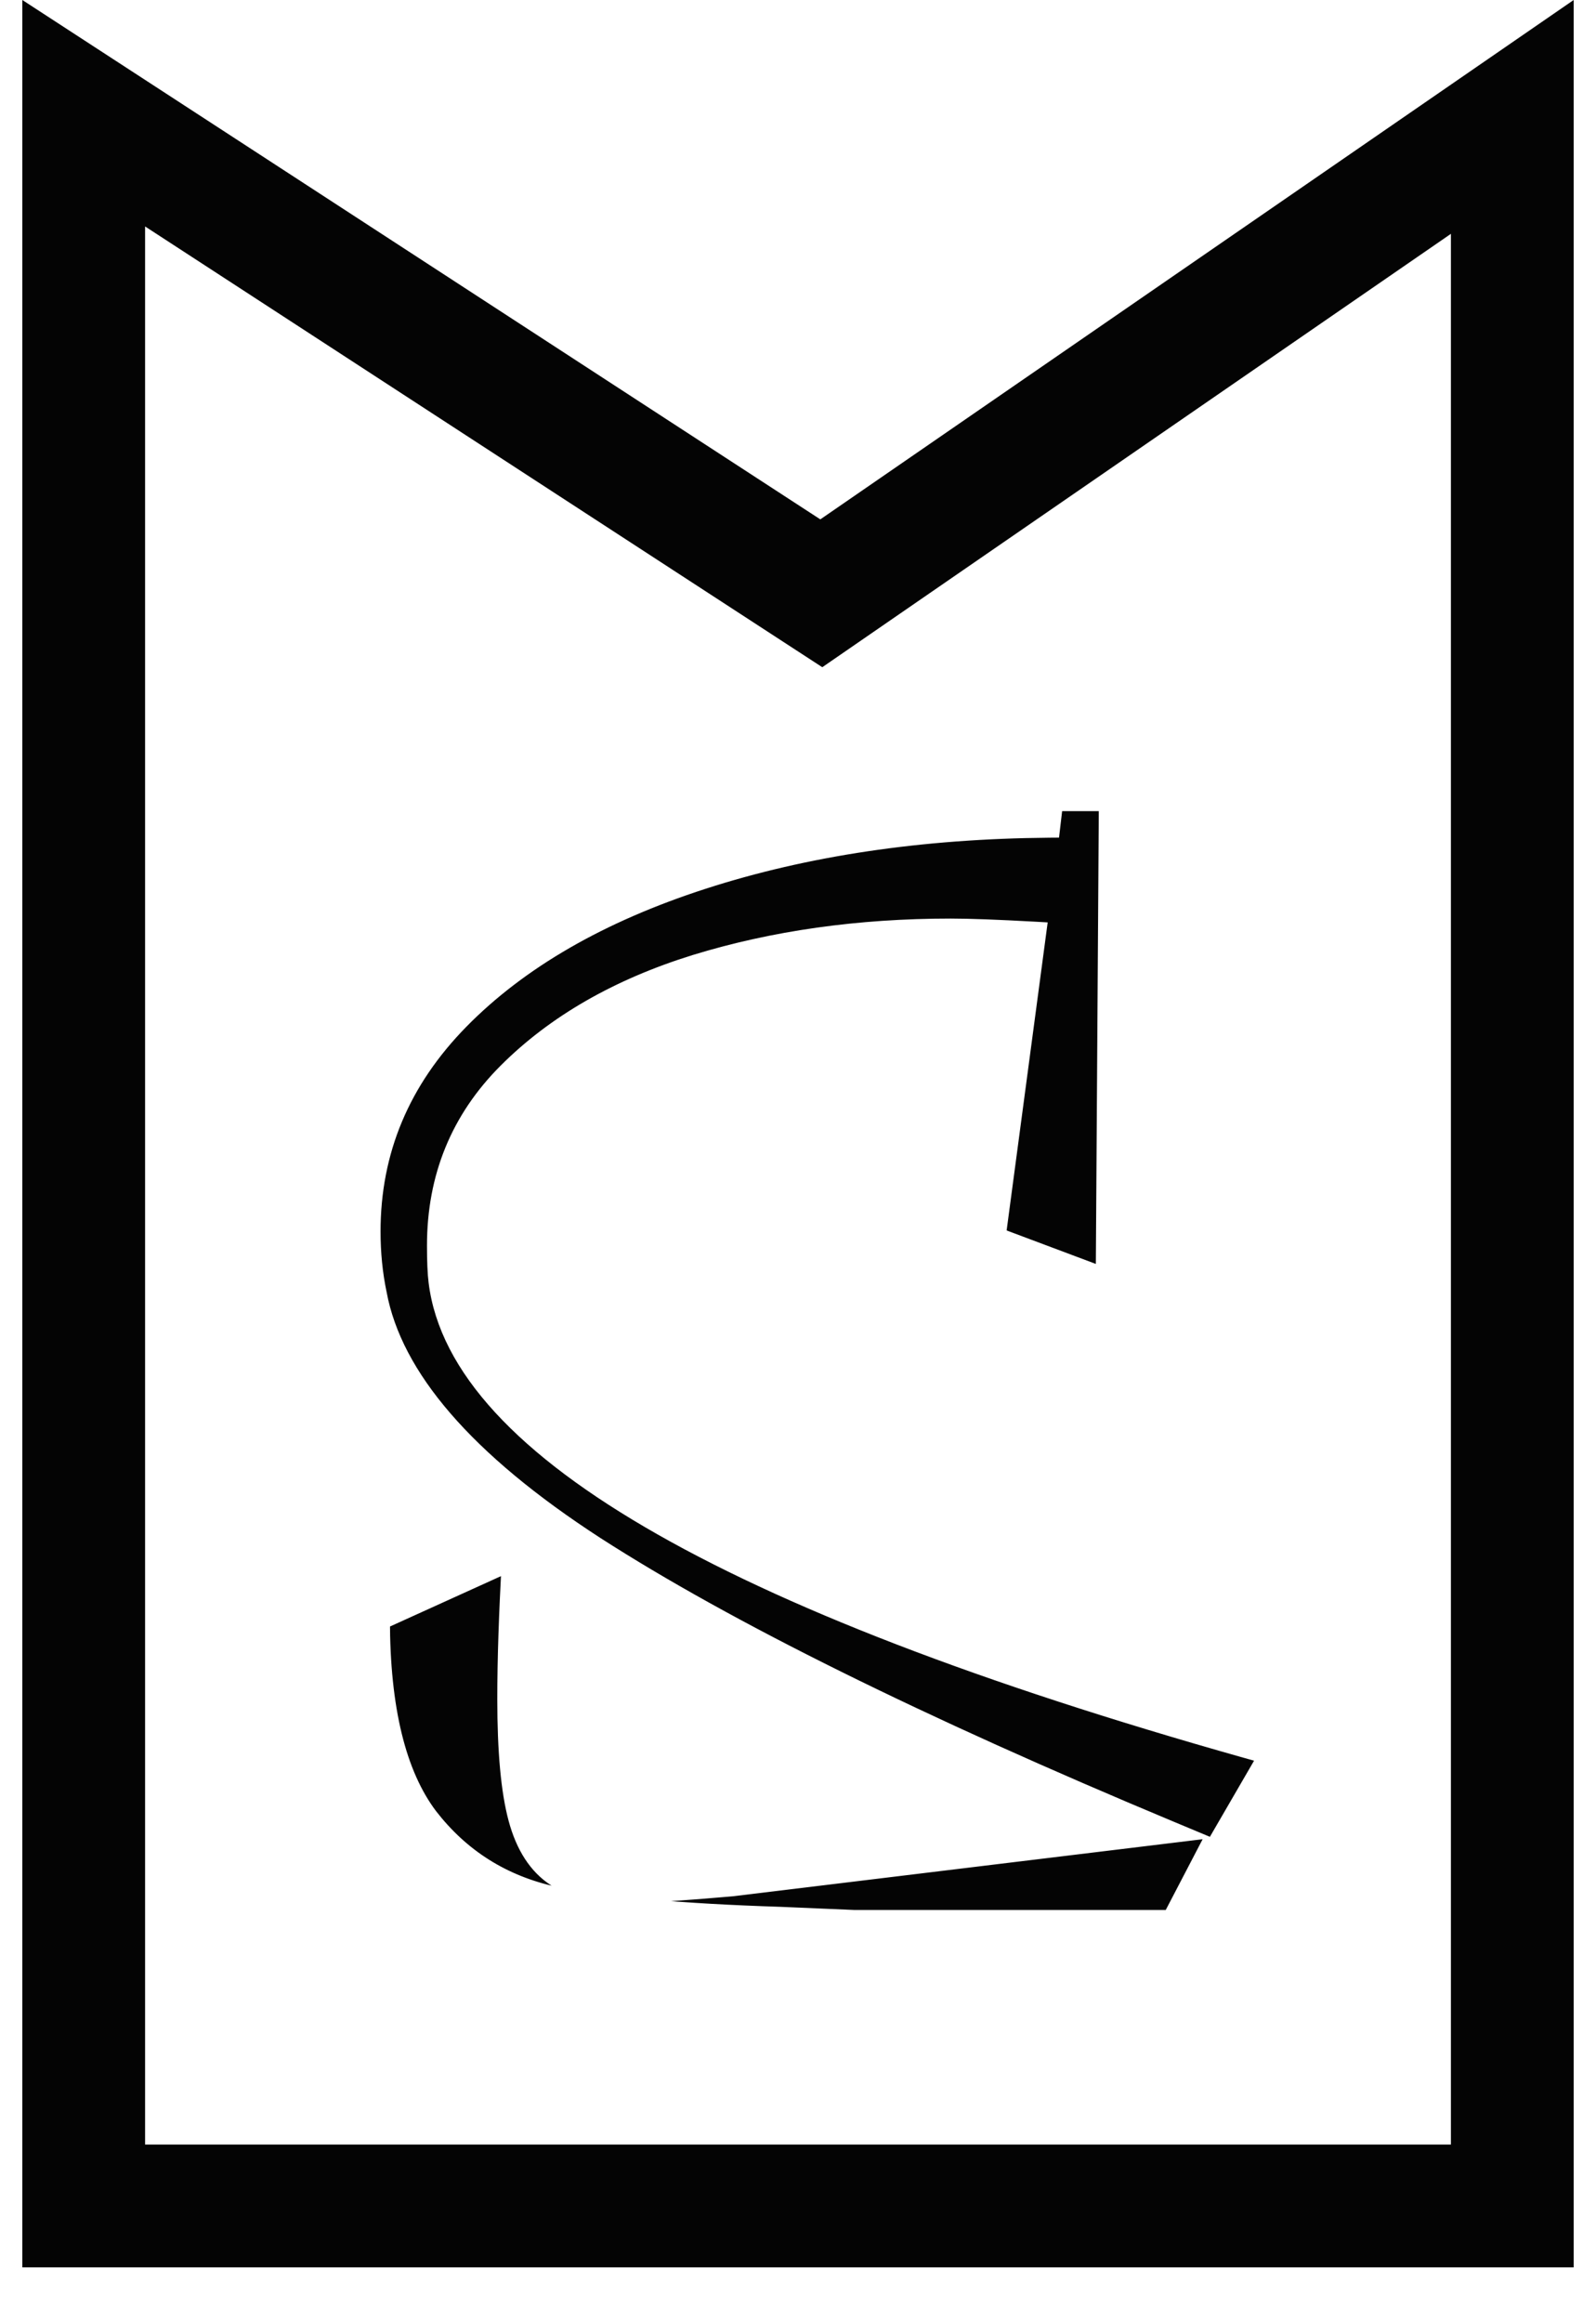 <?xml version="1.0" encoding="UTF-8"?> <svg xmlns="http://www.w3.org/2000/svg" width="143" height="208" viewBox="0 0 143 208" fill="none"><path d="M70.501 51.11L73.588 53.118L76.62 51.029L135.5 10.467V197.5H7.5V10.137L70.501 51.11Z" stroke="#040404" stroke-width="11"></path><g filter="url(#filter0_f_226_16)"><mask id="path-2-outside-1_226_16" maskUnits="userSpaceOnUse" x="28" y="70" width="84" height="103" fill="black"><rect fill="white" x="28" y="70" width="84" height="103"></rect><path d="M104.837 165.7L104.417 165.56L101.057 172H72.497L65.917 171.72C57.05 171.44 50.283 170.833 45.617 169.9C40.95 168.873 37.17 166.493 34.277 162.76C31.384 158.933 29.937 153.007 29.937 144.98L41.977 139.52C41.697 144.373 41.557 148.573 41.557 152.12C41.557 156.787 41.883 160.333 42.537 162.76C43.19 165.187 44.31 166.913 45.897 167.94C47.577 168.873 50.004 169.34 53.177 169.34C54.483 169.34 57.283 169.153 61.577 168.78L100.777 164.02C78.19 154.593 61.017 146.1 49.257 138.54C37.59 130.98 31.057 123.42 29.657 115.86C29.284 114.087 29.097 112.22 29.097 110.26C29.097 102.98 31.757 96.633 37.077 91.22C42.397 85.807 49.677 81.607 58.917 78.62C68.157 75.633 78.517 74.093 89.997 74L90.277 71.62H95.457L95.177 114.6L85.097 110.82L88.737 83.52C85.377 83.333 82.857 83.24 81.177 83.24C72.963 83.24 65.357 84.313 58.357 86.46C51.45 88.607 45.85 91.827 41.557 96.12C37.357 100.32 35.257 105.453 35.257 111.52C35.257 112.92 35.303 113.993 35.397 114.74C37.264 129.673 62.09 143.767 109.877 157.02L104.837 165.7Z"></path></mask><path d="M104.837 165.7L104.417 165.56L101.057 172H72.497L65.917 171.72C57.05 171.44 50.283 170.833 45.617 169.9C40.95 168.873 37.17 166.493 34.277 162.76C31.384 158.933 29.937 153.007 29.937 144.98L41.977 139.52C41.697 144.373 41.557 148.573 41.557 152.12C41.557 156.787 41.883 160.333 42.537 162.76C43.19 165.187 44.31 166.913 45.897 167.94C47.577 168.873 50.004 169.34 53.177 169.34C54.483 169.34 57.283 169.153 61.577 168.78L100.777 164.02C78.19 154.593 61.017 146.1 49.257 138.54C37.59 130.98 31.057 123.42 29.657 115.86C29.284 114.087 29.097 112.22 29.097 110.26C29.097 102.98 31.757 96.633 37.077 91.22C42.397 85.807 49.677 81.607 58.917 78.62C68.157 75.633 78.517 74.093 89.997 74L90.277 71.62H95.457L95.177 114.6L85.097 110.82L88.737 83.52C85.377 83.333 82.857 83.24 81.177 83.24C72.963 83.24 65.357 84.313 58.357 86.46C51.45 88.607 45.85 91.827 41.557 96.12C37.357 100.32 35.257 105.453 35.257 111.52C35.257 112.92 35.303 113.993 35.397 114.74C37.264 129.673 62.09 143.767 109.877 157.02L104.837 165.7Z" fill="white"></path><path d="M104.837 165.7L104.521 166.649L105.293 166.906L105.702 166.202L104.837 165.7ZM104.417 165.56L104.733 164.611L103.925 164.342L103.53 165.097L104.417 165.56ZM101.057 172V173H101.663L101.943 172.463L101.057 172ZM72.497 172L72.454 172.999L72.476 173H72.497V172ZM65.917 171.72L65.959 170.721L65.948 170.72L65.917 171.72ZM45.617 169.9L45.402 170.877L45.411 170.879L45.421 170.881L45.617 169.9ZM34.277 162.76L33.479 163.363L33.486 163.373L34.277 162.76ZM29.937 144.98L29.524 144.069L28.937 144.335V144.98H29.937ZM41.977 139.52L42.975 139.578L43.071 137.926L41.564 138.609L41.977 139.52ZM42.537 162.76L41.571 163.02L41.571 163.02L42.537 162.76ZM45.897 167.94L45.354 168.78L45.382 168.798L45.411 168.814L45.897 167.94ZM61.577 168.78L61.663 169.776L61.681 169.775L61.697 169.773L61.577 168.78ZM100.777 164.02L100.897 165.013L104.658 164.556L101.162 163.097L100.777 164.02ZM49.257 138.54L48.713 139.379L48.716 139.381L49.257 138.54ZM29.657 115.86L30.64 115.678L30.638 115.666L30.635 115.654L29.657 115.86ZM37.077 91.22L37.79 91.921L37.79 91.921L37.077 91.22ZM89.997 74L90.005 75L90.887 74.993L90.99 74.117L89.997 74ZM90.277 71.62V70.62H89.388L89.284 71.503L90.277 71.62ZM95.457 71.62L96.457 71.626L96.463 70.62H95.457V71.62ZM95.177 114.6L94.826 115.536L96.168 116.039L96.177 114.607L95.177 114.6ZM85.097 110.82L84.106 110.688L84 111.477L84.746 111.756L85.097 110.82ZM88.737 83.52L89.728 83.652L89.871 82.582L88.792 82.522L88.737 83.52ZM58.357 86.46L58.064 85.504L58.06 85.505L58.357 86.46ZM41.557 96.12L40.85 95.413L40.85 95.413L41.557 96.12ZM35.397 114.74L36.389 114.616L36.389 114.616L35.397 114.74ZM109.877 157.02L110.742 157.522L111.392 156.402L110.144 156.056L109.877 157.02ZM104.837 165.7L105.153 164.751L104.733 164.611L104.417 165.56L104.101 166.509L104.521 166.649L104.837 165.7ZM104.417 165.56L103.53 165.097L100.17 171.537L101.057 172L101.943 172.463L105.303 166.023L104.417 165.56ZM101.057 172V171H72.497V172V173H101.057V172ZM72.497 172L72.539 171.001L65.959 170.721L65.917 171.72L65.874 172.719L72.454 172.999L72.497 172ZM65.917 171.72L65.948 170.72C57.099 170.441 50.398 169.836 45.813 168.919L45.617 169.9L45.421 170.881C50.17 171.83 57.002 172.439 65.885 172.72L65.917 171.72ZM45.617 169.9L45.832 168.923C41.391 167.946 37.816 165.693 35.067 162.147L34.277 162.76L33.486 163.373C36.525 167.293 40.51 169.8 45.402 170.877L45.617 169.9ZM34.277 162.76L35.075 162.157C32.375 158.586 30.937 152.922 30.937 144.98H29.937H28.937C28.937 153.091 30.392 159.28 33.479 163.363L34.277 162.76ZM29.937 144.98L30.35 145.891L42.39 140.431L41.977 139.52L41.564 138.609L29.524 144.069L29.937 144.98ZM41.977 139.52L40.978 139.462C40.698 144.328 40.557 148.549 40.557 152.12H41.557H42.557C42.557 148.598 42.696 144.418 42.975 139.578L41.977 139.52ZM41.557 152.12H40.557C40.557 156.813 40.883 160.465 41.571 163.02L42.537 162.76L43.502 162.5C42.884 160.202 42.557 156.76 42.557 152.12H41.557ZM42.537 162.76L41.571 163.02C42.267 165.605 43.499 167.579 45.354 168.78L45.897 167.94L46.44 167.1C45.122 166.247 44.113 164.768 43.502 162.5L42.537 162.76ZM45.897 167.94L45.411 168.814C47.307 169.867 49.932 170.34 53.177 170.34V169.34V168.34C50.075 168.34 47.847 167.879 46.383 167.066L45.897 167.94ZM53.177 169.34V170.34C54.535 170.34 57.38 170.149 61.663 169.776L61.577 168.78L61.49 167.784C57.187 168.158 54.432 168.34 53.177 168.34V169.34ZM61.577 168.78L61.697 169.773L100.897 165.013L100.777 164.02L100.656 163.027L61.456 167.787L61.577 168.78ZM100.777 164.02L101.162 163.097C78.596 153.679 61.485 145.212 49.798 137.699L49.257 138.54L48.716 139.381C60.549 146.988 77.785 155.508 100.392 164.943L100.777 164.02ZM49.257 138.54L49.801 137.701C38.193 130.179 31.962 122.818 30.64 115.678L29.657 115.86L28.674 116.042C30.151 124.022 36.987 131.781 48.713 139.379L49.257 138.54ZM29.657 115.86L30.635 115.654C30.277 113.954 30.097 112.156 30.097 110.26H29.097H28.097C28.097 112.284 28.29 114.22 28.678 116.066L29.657 115.86ZM29.097 110.26H30.097C30.097 103.254 32.645 97.156 37.79 91.921L37.077 91.22L36.364 90.519C30.869 96.111 28.097 102.706 28.097 110.26H29.097ZM37.077 91.22L37.79 91.921C42.97 86.65 50.096 82.522 59.224 79.572L58.917 78.62L58.609 77.668C49.258 80.691 41.824 84.963 36.364 90.519L37.077 91.22ZM58.917 78.62L59.224 79.572C68.352 76.621 78.609 75.093 90.005 75L89.997 74L89.989 73C78.425 73.094 67.962 74.645 58.609 77.668L58.917 78.62ZM89.997 74L90.99 74.117L91.27 71.737L90.277 71.62L89.284 71.503L89.004 73.883L89.997 74ZM90.277 71.62V72.62H95.457V71.62V70.62H90.277V71.62ZM95.457 71.62L94.457 71.614L94.177 114.593L95.177 114.6L96.177 114.607L96.457 71.626L95.457 71.62ZM95.177 114.6L95.528 113.664L85.448 109.884L85.097 110.82L84.746 111.756L94.826 115.536L95.177 114.6ZM85.097 110.82L86.088 110.952L89.728 83.652L88.737 83.52L87.746 83.388L84.106 110.688L85.097 110.82ZM88.737 83.52L88.792 82.522C85.428 82.335 82.886 82.24 81.177 82.24V83.24V84.24C82.828 84.24 85.326 84.332 88.681 84.519L88.737 83.52ZM81.177 83.24V82.24C72.876 82.24 65.169 83.325 58.064 85.504L58.357 86.46L58.65 87.416C65.544 85.302 73.051 84.24 81.177 84.24V83.24ZM58.357 86.46L58.06 85.505C51.028 87.691 45.278 90.985 40.85 95.413L41.557 96.12L42.264 96.827C46.423 92.668 51.872 89.523 58.654 87.415L58.357 86.46ZM41.557 96.12L40.85 95.413C36.458 99.805 34.257 105.194 34.257 111.52H35.257H36.257C36.257 105.712 38.256 100.835 42.264 96.827L41.557 96.12ZM35.257 111.52H34.257C34.257 112.933 34.303 114.055 34.405 114.864L35.397 114.74L36.389 114.616C36.304 113.932 36.257 112.907 36.257 111.52H35.257ZM35.397 114.74L34.405 114.864C35.401 122.836 42.465 130.308 54.923 137.38C67.442 144.486 85.686 151.349 109.61 157.984L109.877 157.02L110.144 156.056C86.281 149.438 68.219 142.627 55.91 135.64C43.542 128.619 37.259 121.577 36.389 114.616L35.397 114.74ZM109.877 157.02L109.012 156.518L103.972 165.198L104.837 165.7L105.702 166.202L110.742 157.522L109.877 157.02Z" fill="white" mask="url(#path-2-outside-1_226_16)"></path></g><mask id="path-4-outside-2_226_16" maskUnits="userSpaceOnUse" x="32" y="70" width="84" height="103" fill="black"><rect fill="white" x="32" y="70" width="84" height="103"></rect><path d="M108.837 165.7L108.417 165.56L105.057 172H76.497L69.917 171.72C61.05 171.44 54.283 170.833 49.617 169.9C44.95 168.873 41.17 166.493 38.277 162.76C35.383 158.933 33.937 153.007 33.937 144.98L45.977 139.52C45.697 144.373 45.557 148.573 45.557 152.12C45.557 156.787 45.883 160.333 46.537 162.76C47.19 165.187 48.31 166.913 49.897 167.94C51.577 168.873 54.004 169.34 57.177 169.34C58.483 169.34 61.283 169.153 65.577 168.78L104.777 164.02C82.19 154.593 65.017 146.1 53.257 138.54C41.59 130.98 35.057 123.42 33.657 115.86C33.283 114.087 33.097 112.22 33.097 110.26C33.097 102.98 35.757 96.633 41.077 91.22C46.397 85.807 53.677 81.607 62.917 78.62C72.157 75.633 82.517 74.093 93.997 74L94.277 71.62H99.457L99.177 114.6L89.097 110.82L92.737 83.52C89.377 83.333 86.857 83.24 85.177 83.24C76.963 83.24 69.357 84.313 62.357 86.46C55.45 88.607 49.85 91.827 45.557 96.12C41.357 100.32 39.257 105.453 39.257 111.52C39.257 112.92 39.303 113.993 39.397 114.74C41.264 129.673 66.09 143.767 113.877 157.02L108.837 165.7Z"></path></mask><path d="M108.837 165.7L108.417 165.56L105.057 172H76.497L69.917 171.72C61.05 171.44 54.283 170.833 49.617 169.9C44.95 168.873 41.17 166.493 38.277 162.76C35.383 158.933 33.937 153.007 33.937 144.98L45.977 139.52C45.697 144.373 45.557 148.573 45.557 152.12C45.557 156.787 45.883 160.333 46.537 162.76C47.19 165.187 48.31 166.913 49.897 167.94C51.577 168.873 54.004 169.34 57.177 169.34C58.483 169.34 61.283 169.153 65.577 168.78L104.777 164.02C82.19 154.593 65.017 146.1 53.257 138.54C41.59 130.98 35.057 123.42 33.657 115.86C33.283 114.087 33.097 112.22 33.097 110.26C33.097 102.98 35.757 96.633 41.077 91.22C46.397 85.807 53.677 81.607 62.917 78.62C72.157 75.633 82.517 74.093 93.997 74L94.277 71.62H99.457L99.177 114.6L89.097 110.82L92.737 83.52C89.377 83.333 86.857 83.24 85.177 83.24C76.963 83.24 69.357 84.313 62.357 86.46C55.45 88.607 49.85 91.827 45.557 96.12C41.357 100.32 39.257 105.453 39.257 111.52C39.257 112.92 39.303 113.993 39.397 114.74C41.264 129.673 66.09 143.767 113.877 157.02L108.837 165.7Z" fill="#040404"></path><path d="M108.837 165.7L108.521 166.649L109.293 166.906L109.702 166.202L108.837 165.7ZM108.417 165.56L108.733 164.611L107.925 164.342L107.53 165.097L108.417 165.56ZM105.057 172V173H105.663L105.943 172.463L105.057 172ZM76.497 172L76.454 172.999L76.476 173H76.497V172ZM69.917 171.72L69.959 170.721L69.948 170.72L69.917 171.72ZM49.617 169.9L49.402 170.877L49.411 170.879L49.421 170.881L49.617 169.9ZM38.277 162.76L37.479 163.363L37.486 163.373L38.277 162.76ZM33.937 144.98L33.524 144.069L32.937 144.335V144.98H33.937ZM45.977 139.52L46.975 139.578L47.071 137.926L45.564 138.609L45.977 139.52ZM46.537 162.76L45.571 163.02L45.571 163.02L46.537 162.76ZM49.897 167.94L49.354 168.78L49.382 168.798L49.411 168.814L49.897 167.94ZM65.577 168.78L65.663 169.776L65.68 169.775L65.697 169.773L65.577 168.78ZM104.777 164.02L104.897 165.013L108.658 164.556L105.162 163.097L104.777 164.02ZM53.257 138.54L52.713 139.379L52.716 139.381L53.257 138.54ZM33.657 115.86L34.64 115.678L34.638 115.666L34.635 115.654L33.657 115.86ZM41.077 91.22L41.79 91.921L41.79 91.921L41.077 91.22ZM93.997 74L94.005 75L94.887 74.993L94.99 74.117L93.997 74ZM94.277 71.62V70.62H93.388L93.284 71.503L94.277 71.62ZM99.457 71.62L100.457 71.626L100.463 70.62H99.457V71.62ZM99.177 114.6L98.826 115.536L100.168 116.039L100.177 114.607L99.177 114.6ZM89.097 110.82L88.106 110.688L88 111.477L88.746 111.756L89.097 110.82ZM92.737 83.52L93.728 83.652L93.871 82.582L92.792 82.522L92.737 83.52ZM62.357 86.46L62.064 85.504L62.06 85.505L62.357 86.46ZM45.557 96.12L44.85 95.413L44.85 95.413L45.557 96.12ZM39.397 114.74L40.389 114.616L40.389 114.616L39.397 114.74ZM113.877 157.02L114.742 157.522L115.392 156.402L114.144 156.056L113.877 157.02ZM108.837 165.7L109.153 164.751L108.733 164.611L108.417 165.56L108.101 166.509L108.521 166.649L108.837 165.7ZM108.417 165.56L107.53 165.097L104.17 171.537L105.057 172L105.943 172.463L109.303 166.023L108.417 165.56ZM105.057 172V171H76.497V172V173H105.057V172ZM76.497 172L76.539 171.001L69.959 170.721L69.917 171.72L69.874 172.719L76.454 172.999L76.497 172ZM69.917 171.72L69.948 170.72C61.099 170.441 54.398 169.836 49.813 168.919L49.617 169.9L49.421 170.881C54.17 171.83 61.002 172.439 69.885 172.72L69.917 171.72ZM49.617 169.9L49.832 168.923C45.391 167.946 41.816 165.693 39.067 162.147L38.277 162.76L37.486 163.373C40.525 167.293 44.51 169.8 49.402 170.877L49.617 169.9ZM38.277 162.76L39.075 162.157C36.375 158.586 34.937 152.922 34.937 144.98H33.937H32.937C32.937 153.091 34.392 159.28 37.479 163.363L38.277 162.76ZM33.937 144.98L34.35 145.891L46.39 140.431L45.977 139.52L45.564 138.609L33.524 144.069L33.937 144.98ZM45.977 139.52L44.978 139.462C44.698 144.328 44.557 148.549 44.557 152.12H45.557H46.557C46.557 148.598 46.696 144.418 46.975 139.578L45.977 139.52ZM45.557 152.12H44.557C44.557 156.813 44.883 160.465 45.571 163.02L46.537 162.76L47.502 162.5C46.884 160.202 46.557 156.76 46.557 152.12H45.557ZM46.537 162.76L45.571 163.02C46.267 165.605 47.499 167.579 49.354 168.78L49.897 167.94L50.44 167.1C49.122 166.247 48.113 164.768 47.502 162.5L46.537 162.76ZM49.897 167.94L49.411 168.814C51.307 169.867 53.932 170.34 57.177 170.34V169.34V168.34C54.075 168.34 51.847 167.879 50.383 167.066L49.897 167.94ZM57.177 169.34V170.34C58.535 170.34 61.38 170.149 65.663 169.776L65.577 168.78L65.49 167.784C61.187 168.158 58.432 168.34 57.177 168.34V169.34ZM65.577 168.78L65.697 169.773L104.897 165.013L104.777 164.02L104.656 163.027L65.456 167.787L65.577 168.78ZM104.777 164.02L105.162 163.097C82.596 153.679 65.485 145.212 53.798 137.699L53.257 138.54L52.716 139.381C64.549 146.988 81.785 155.508 104.392 164.943L104.777 164.02ZM53.257 138.54L53.801 137.701C42.193 130.179 35.962 122.818 34.64 115.678L33.657 115.86L32.674 116.042C34.151 124.022 40.987 131.781 52.713 139.379L53.257 138.54ZM33.657 115.86L34.635 115.654C34.278 113.954 34.097 112.156 34.097 110.26H33.097H32.097C32.097 112.284 32.29 114.22 32.678 116.066L33.657 115.86ZM33.097 110.26H34.097C34.097 103.254 36.645 97.156 41.79 91.921L41.077 91.22L40.364 90.519C34.869 96.111 32.097 102.706 32.097 110.26H33.097ZM41.077 91.22L41.79 91.921C46.97 86.65 54.096 82.522 63.224 79.572L62.917 78.62L62.609 77.668C53.258 80.691 45.824 84.963 40.364 90.519L41.077 91.22ZM62.917 78.62L63.224 79.572C72.352 76.621 82.609 75.093 94.005 75L93.997 74L93.989 73C82.425 73.094 71.962 74.645 62.609 77.668L62.917 78.62ZM93.997 74L94.99 74.117L95.27 71.737L94.277 71.62L93.284 71.503L93.004 73.883L93.997 74ZM94.277 71.62V72.62H99.457V71.62V70.62H94.277V71.62ZM99.457 71.62L98.457 71.614L98.177 114.593L99.177 114.6L100.177 114.607L100.457 71.626L99.457 71.62ZM99.177 114.6L99.528 113.664L89.448 109.884L89.097 110.82L88.746 111.756L98.826 115.536L99.177 114.6ZM89.097 110.82L90.088 110.952L93.728 83.652L92.737 83.52L91.746 83.388L88.106 110.688L89.097 110.82ZM92.737 83.52L92.792 82.522C89.428 82.335 86.886 82.24 85.177 82.24V83.24V84.24C86.828 84.24 89.326 84.332 92.681 84.519L92.737 83.52ZM85.177 83.24V82.24C76.876 82.24 69.169 83.325 62.064 85.504L62.357 86.46L62.65 87.416C69.544 85.302 77.051 84.24 85.177 84.24V83.24ZM62.357 86.46L62.06 85.505C55.028 87.691 49.278 90.985 44.85 95.413L45.557 96.12L46.264 96.827C50.423 92.668 55.872 89.523 62.654 87.415L62.357 86.46ZM45.557 96.12L44.85 95.413C40.458 99.805 38.257 105.194 38.257 111.52H39.257H40.257C40.257 105.712 42.256 100.835 46.264 96.827L45.557 96.12ZM39.257 111.52H38.257C38.257 112.933 38.303 114.055 38.405 114.864L39.397 114.74L40.389 114.616C40.304 113.932 40.257 112.907 40.257 111.52H39.257ZM39.397 114.74L38.405 114.864C39.401 122.836 46.465 130.308 58.923 137.38C71.442 144.486 89.686 151.349 113.61 157.984L113.877 157.02L114.144 156.056C90.281 149.438 72.219 142.627 59.91 135.64C47.542 128.619 41.259 121.577 40.389 114.616L39.397 114.74ZM113.877 157.02L113.012 156.518L107.972 165.198L108.837 165.7L109.702 166.202L114.742 157.522L113.877 157.02Z" fill="white" mask="url(#path-4-outside-2_226_16)"></path><defs><filter id="filter0_f_226_16" x="14.697" y="57.22" width="110.095" height="129.18" filterUnits="userSpaceOnUse" color-interpolation-filters="sRGB"><feFlood flood-opacity="0" result="BackgroundImageFix"></feFlood><feBlend mode="normal" in="SourceGraphic" in2="BackgroundImageFix" result="shape"></feBlend><feGaussianBlur stdDeviation="6.7" result="effect1_foregroundBlur_226_16"></feGaussianBlur></filter></defs></svg> 